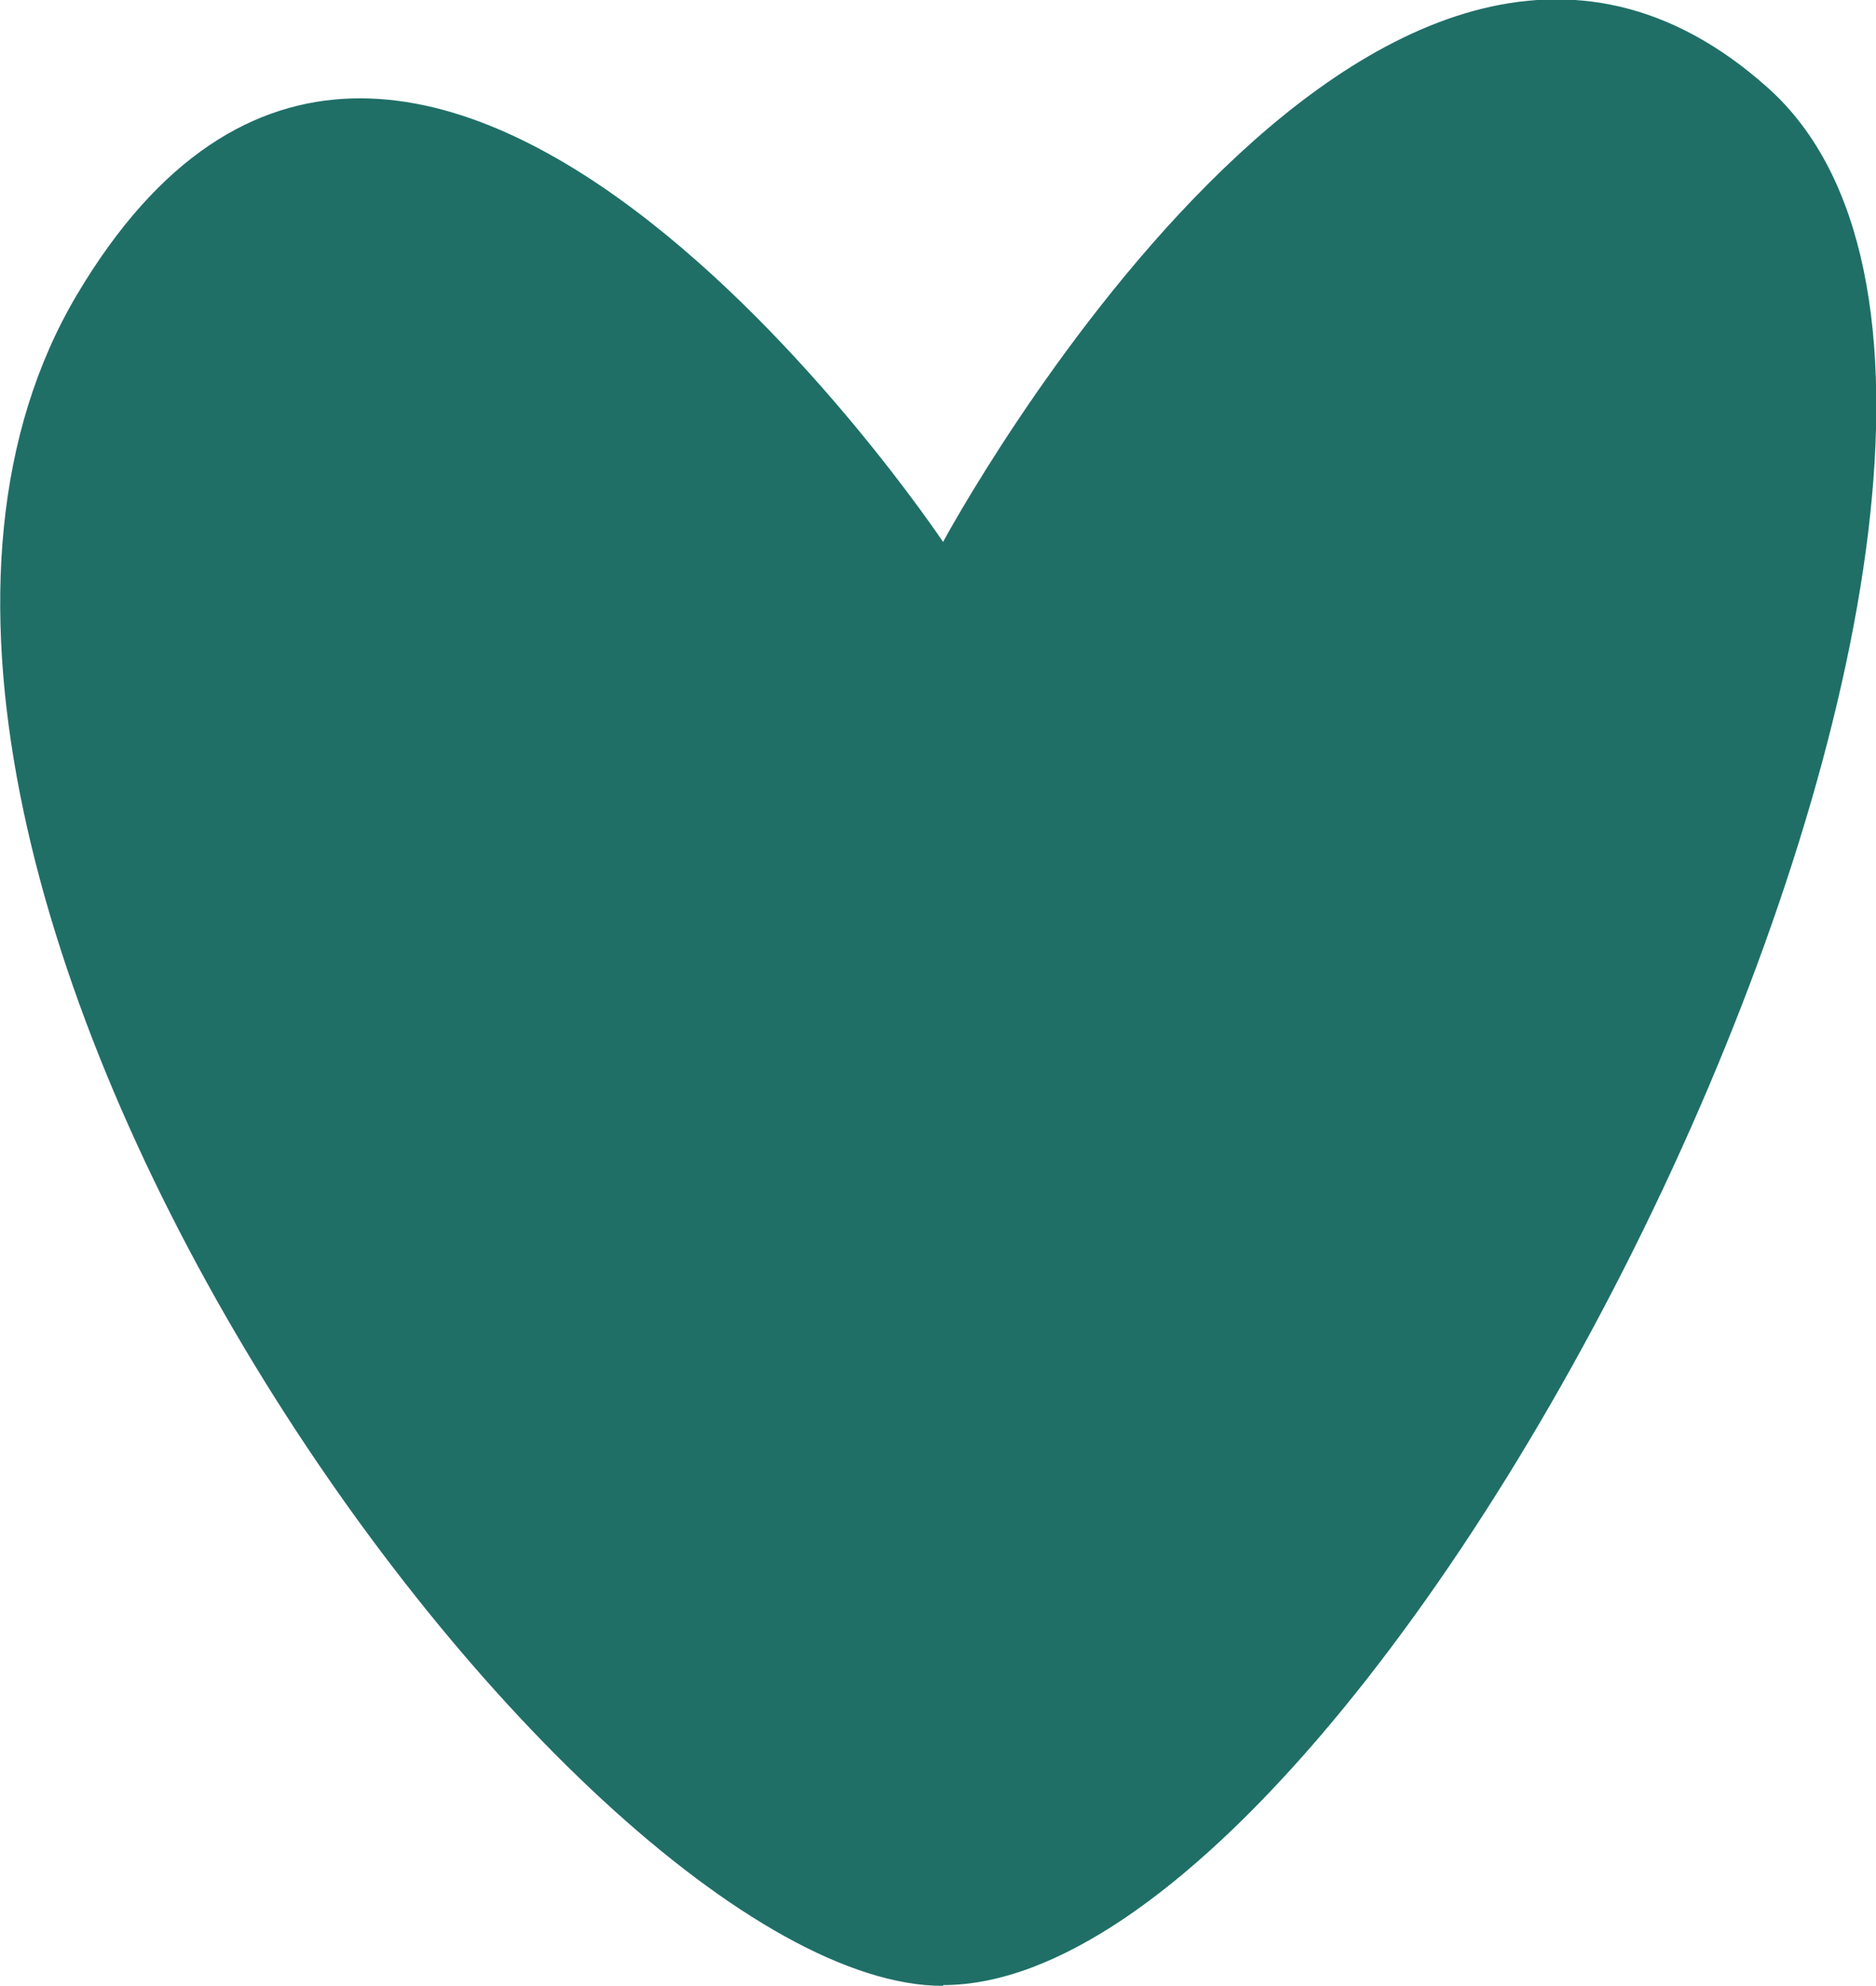 <svg width="600" height="635" viewBox="0 0 600 635" fill="none" xmlns="http://www.w3.org/2000/svg">
<path d="M301.616 634.999C181.268 634.999 -81.061 272.249 24.616 94.23C130.294 -83.789 301.616 173.294 301.616 173.294C301.616 173.294 440.116 -84.037 565.437 28.095C690.758 140.227 446.829 634.751 301.616 634.751" fill="#1F6F67"/>
</svg>

